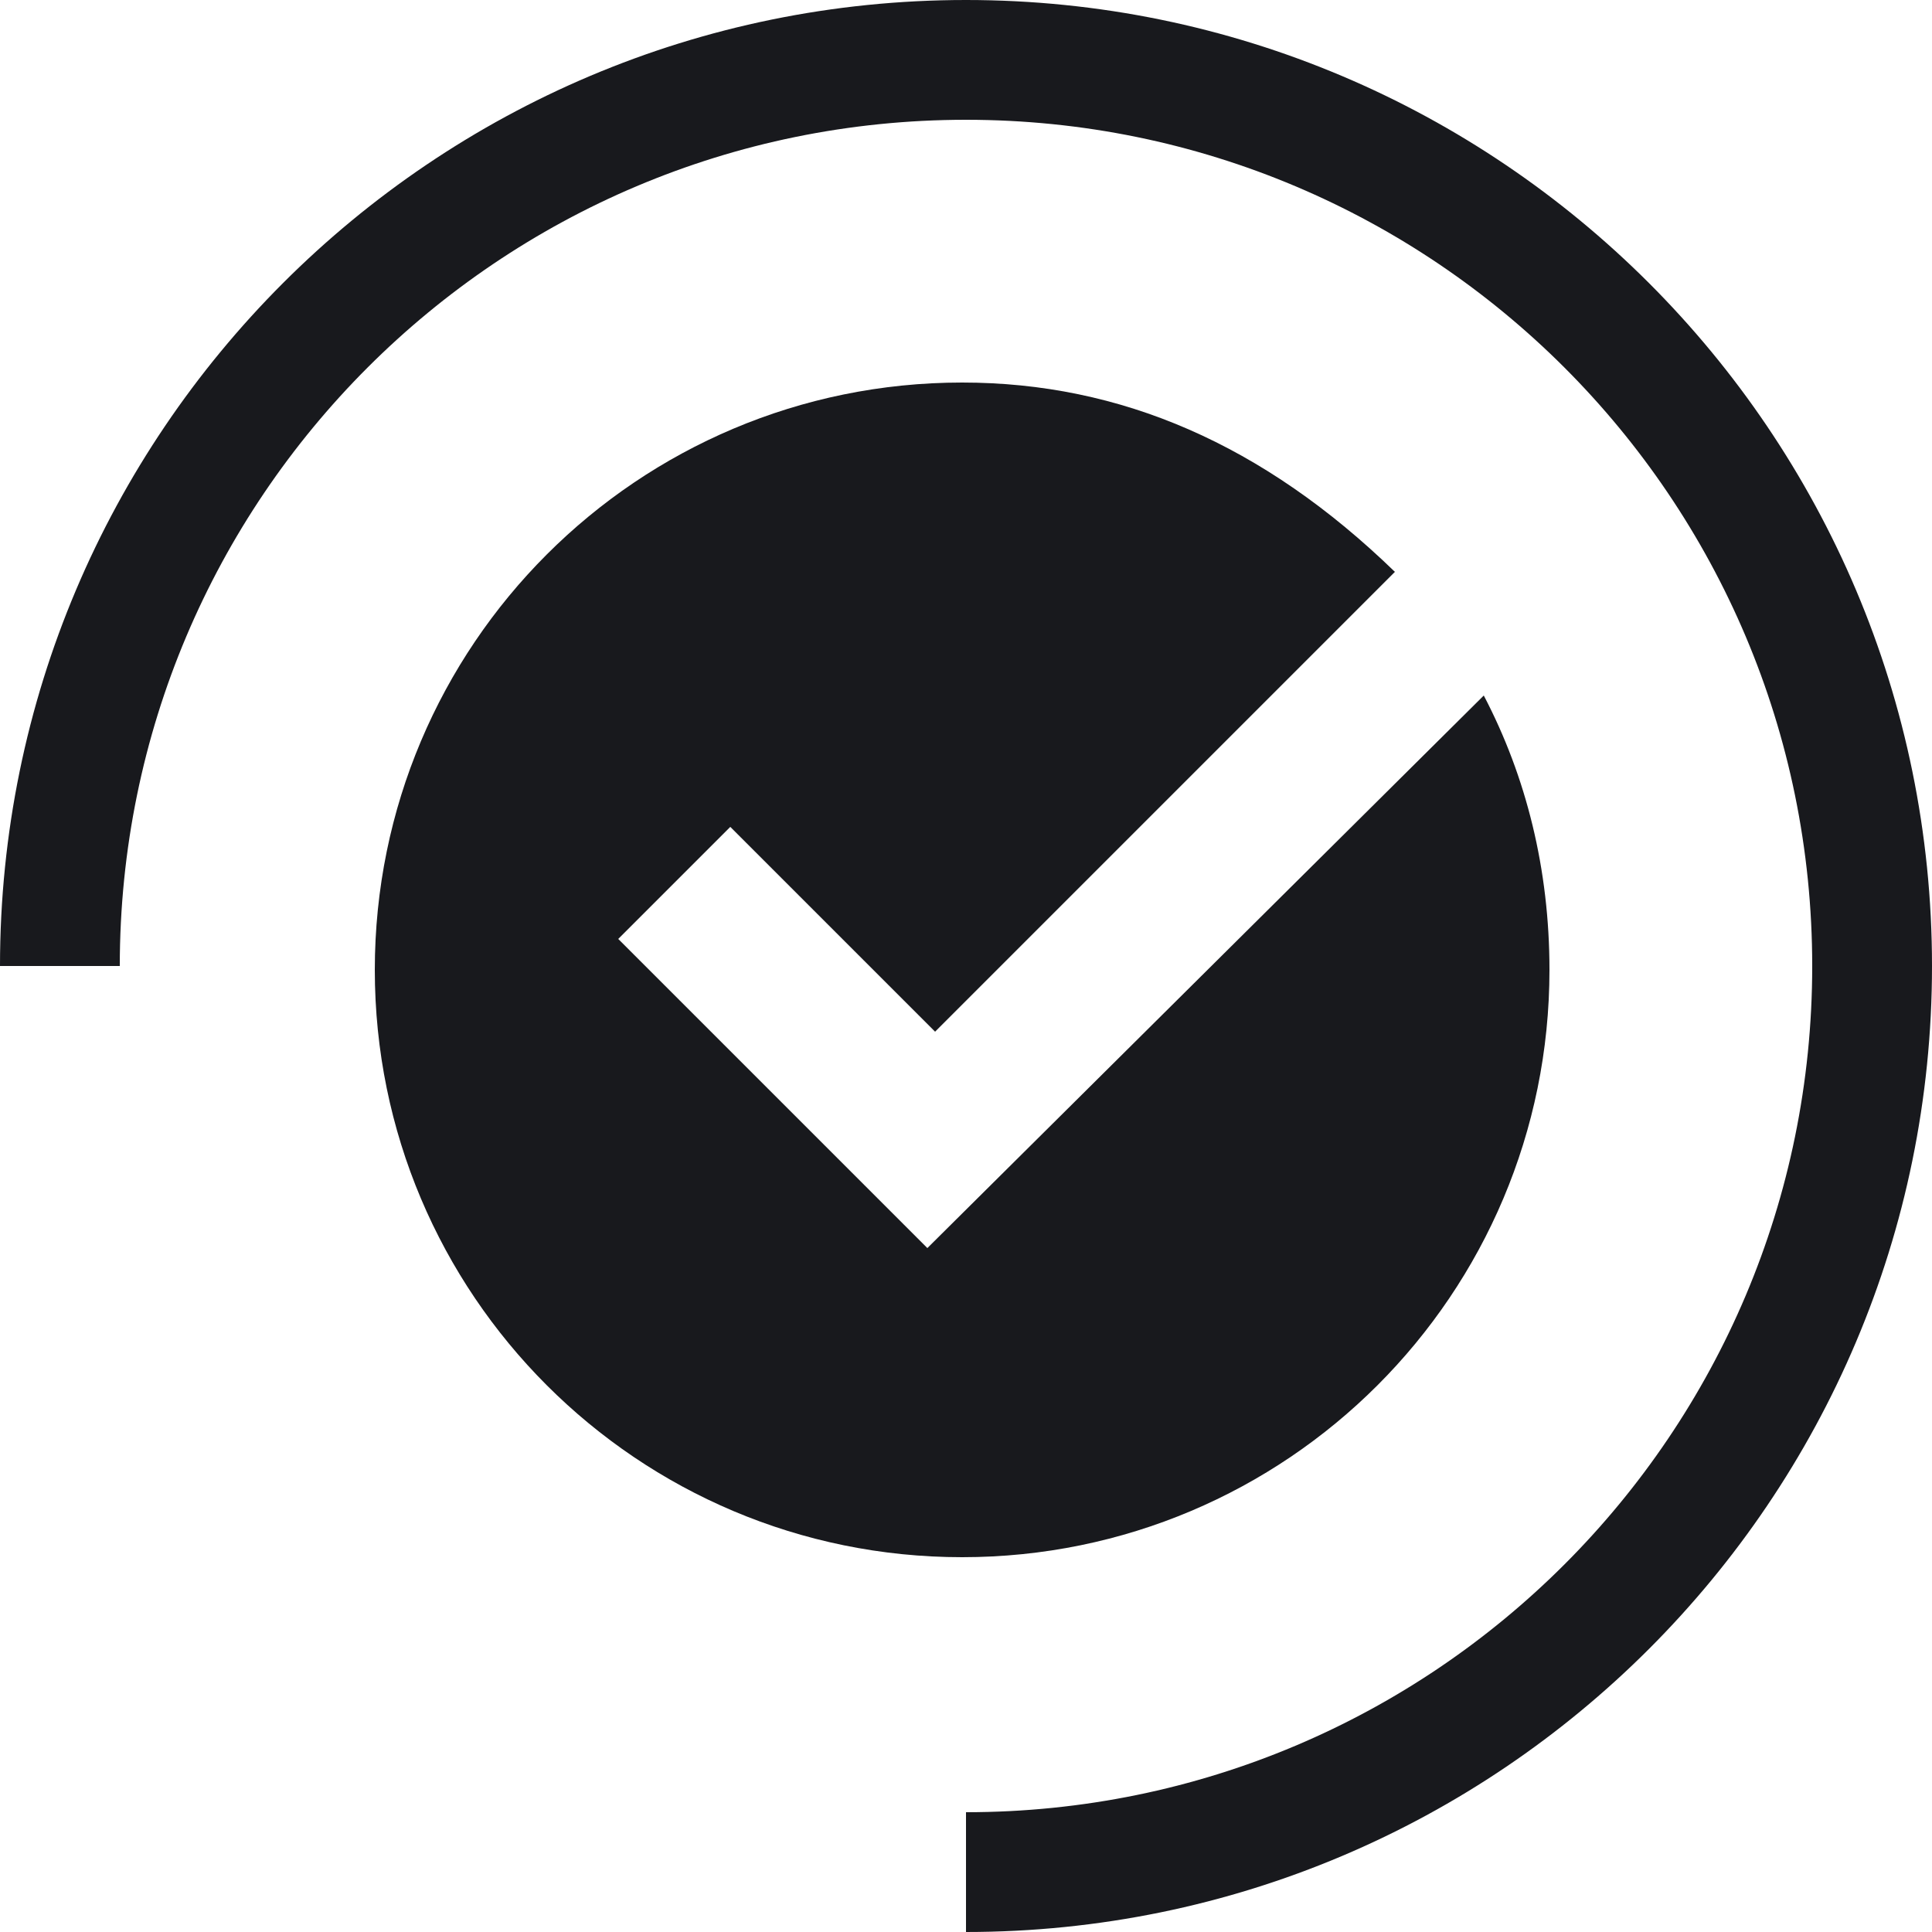 <svg xmlns="http://www.w3.org/2000/svg" xmlns:xlink="http://www.w3.org/1999/xlink" id="Layer_1" x="0px" y="0px" viewBox="0 0 50 50" style="enable-background:new 0 0 50 50;" xml:space="preserve"><style type="text/css">	.st0{fill:#18191D;}</style><g>	<path class="st0" d="M3.1,25C3.1,12.9,12.9,3.1,25,3.1S46.9,12.9,46.9,25S37.1,46.9,25,46.9V50c13.8,0,25-11.2,25-25S38.8,0,25,0  S0,11.2,0,25L3.1,25z"></path>	<path class="st0" d="M38.4,18L24,32.3l-1.7-1.7l-6.3-6.3l2.9-2.9l5.3,5.3l11.9-11.9c-3.4-3.3-7.1-4.9-11.2-4.9  c-8.4,0-15.2,6.8-15.2,15.2s6.8,15.2,15.2,15.2s15.2-6.8,15.2-15.2C40.1,22.5,39.5,20.1,38.4,18L38.4,18z"></path></g></svg>